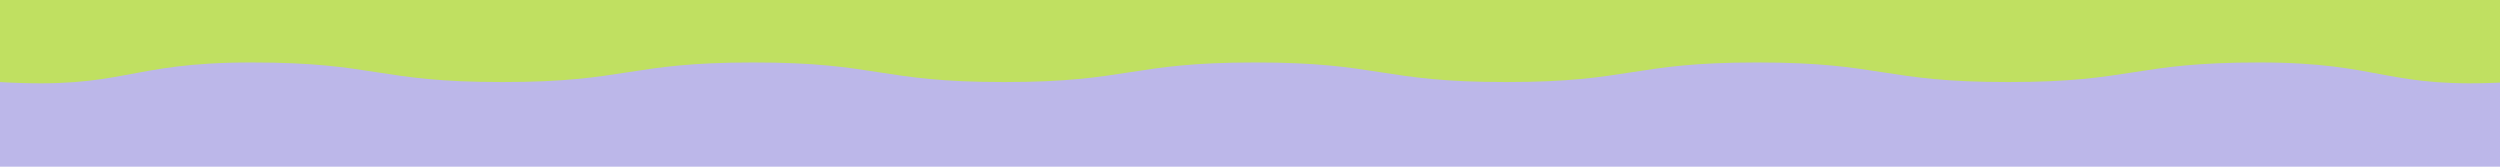 <?xml version="1.0" encoding="UTF-8"?>
<svg width="1200px" height="80px" viewBox="0 0 1200 80" version="1.1" xmlns="http://www.w3.org/2000/svg" xmlns:xlink="http://www.w3.org/1999/xlink">
    <title>wave_green_purple</title>
    <g id="Page-1" stroke="none" stroke-width="1" fill="none" fill-rule="evenodd">
        <g id="wave_green_purple">
            <rect id="Rectangle-Copy-4" fill="#BCB7E9" x="0" y="0" width="1205" height="90"></rect>
            <path d="M0,0 L0,39.39 C60.17,42.92 60.421,29.98 120.661,29.98 C180.901,29.98 180.891,39.39 241.12,39.39 C301.35,39.39 301.35,29.98 361.58,29.98 C421.81,29.98 421.81,39.39 482.04,39.39 C542.27,39.39 542.27,29.98 602.5,29.98 C662.73,29.98 662.73,39.39 722.96,39.39 C783.19,39.39 783.19,29.98 843.42,29.98 C903.65,29.98 903.65,39.39 963.88,39.39 C1024.109,39.39 1024.109,29.98 1084.349,29.98 C1144.589,29.98 1144.84,42.91 1205,39.39 L1205,0 C1205,0 0,0 0,0 L0,0 Z" id="Path" fill="#C0E061" fill-rule="nonzero"></path>
        </g>
    </g>
</svg>